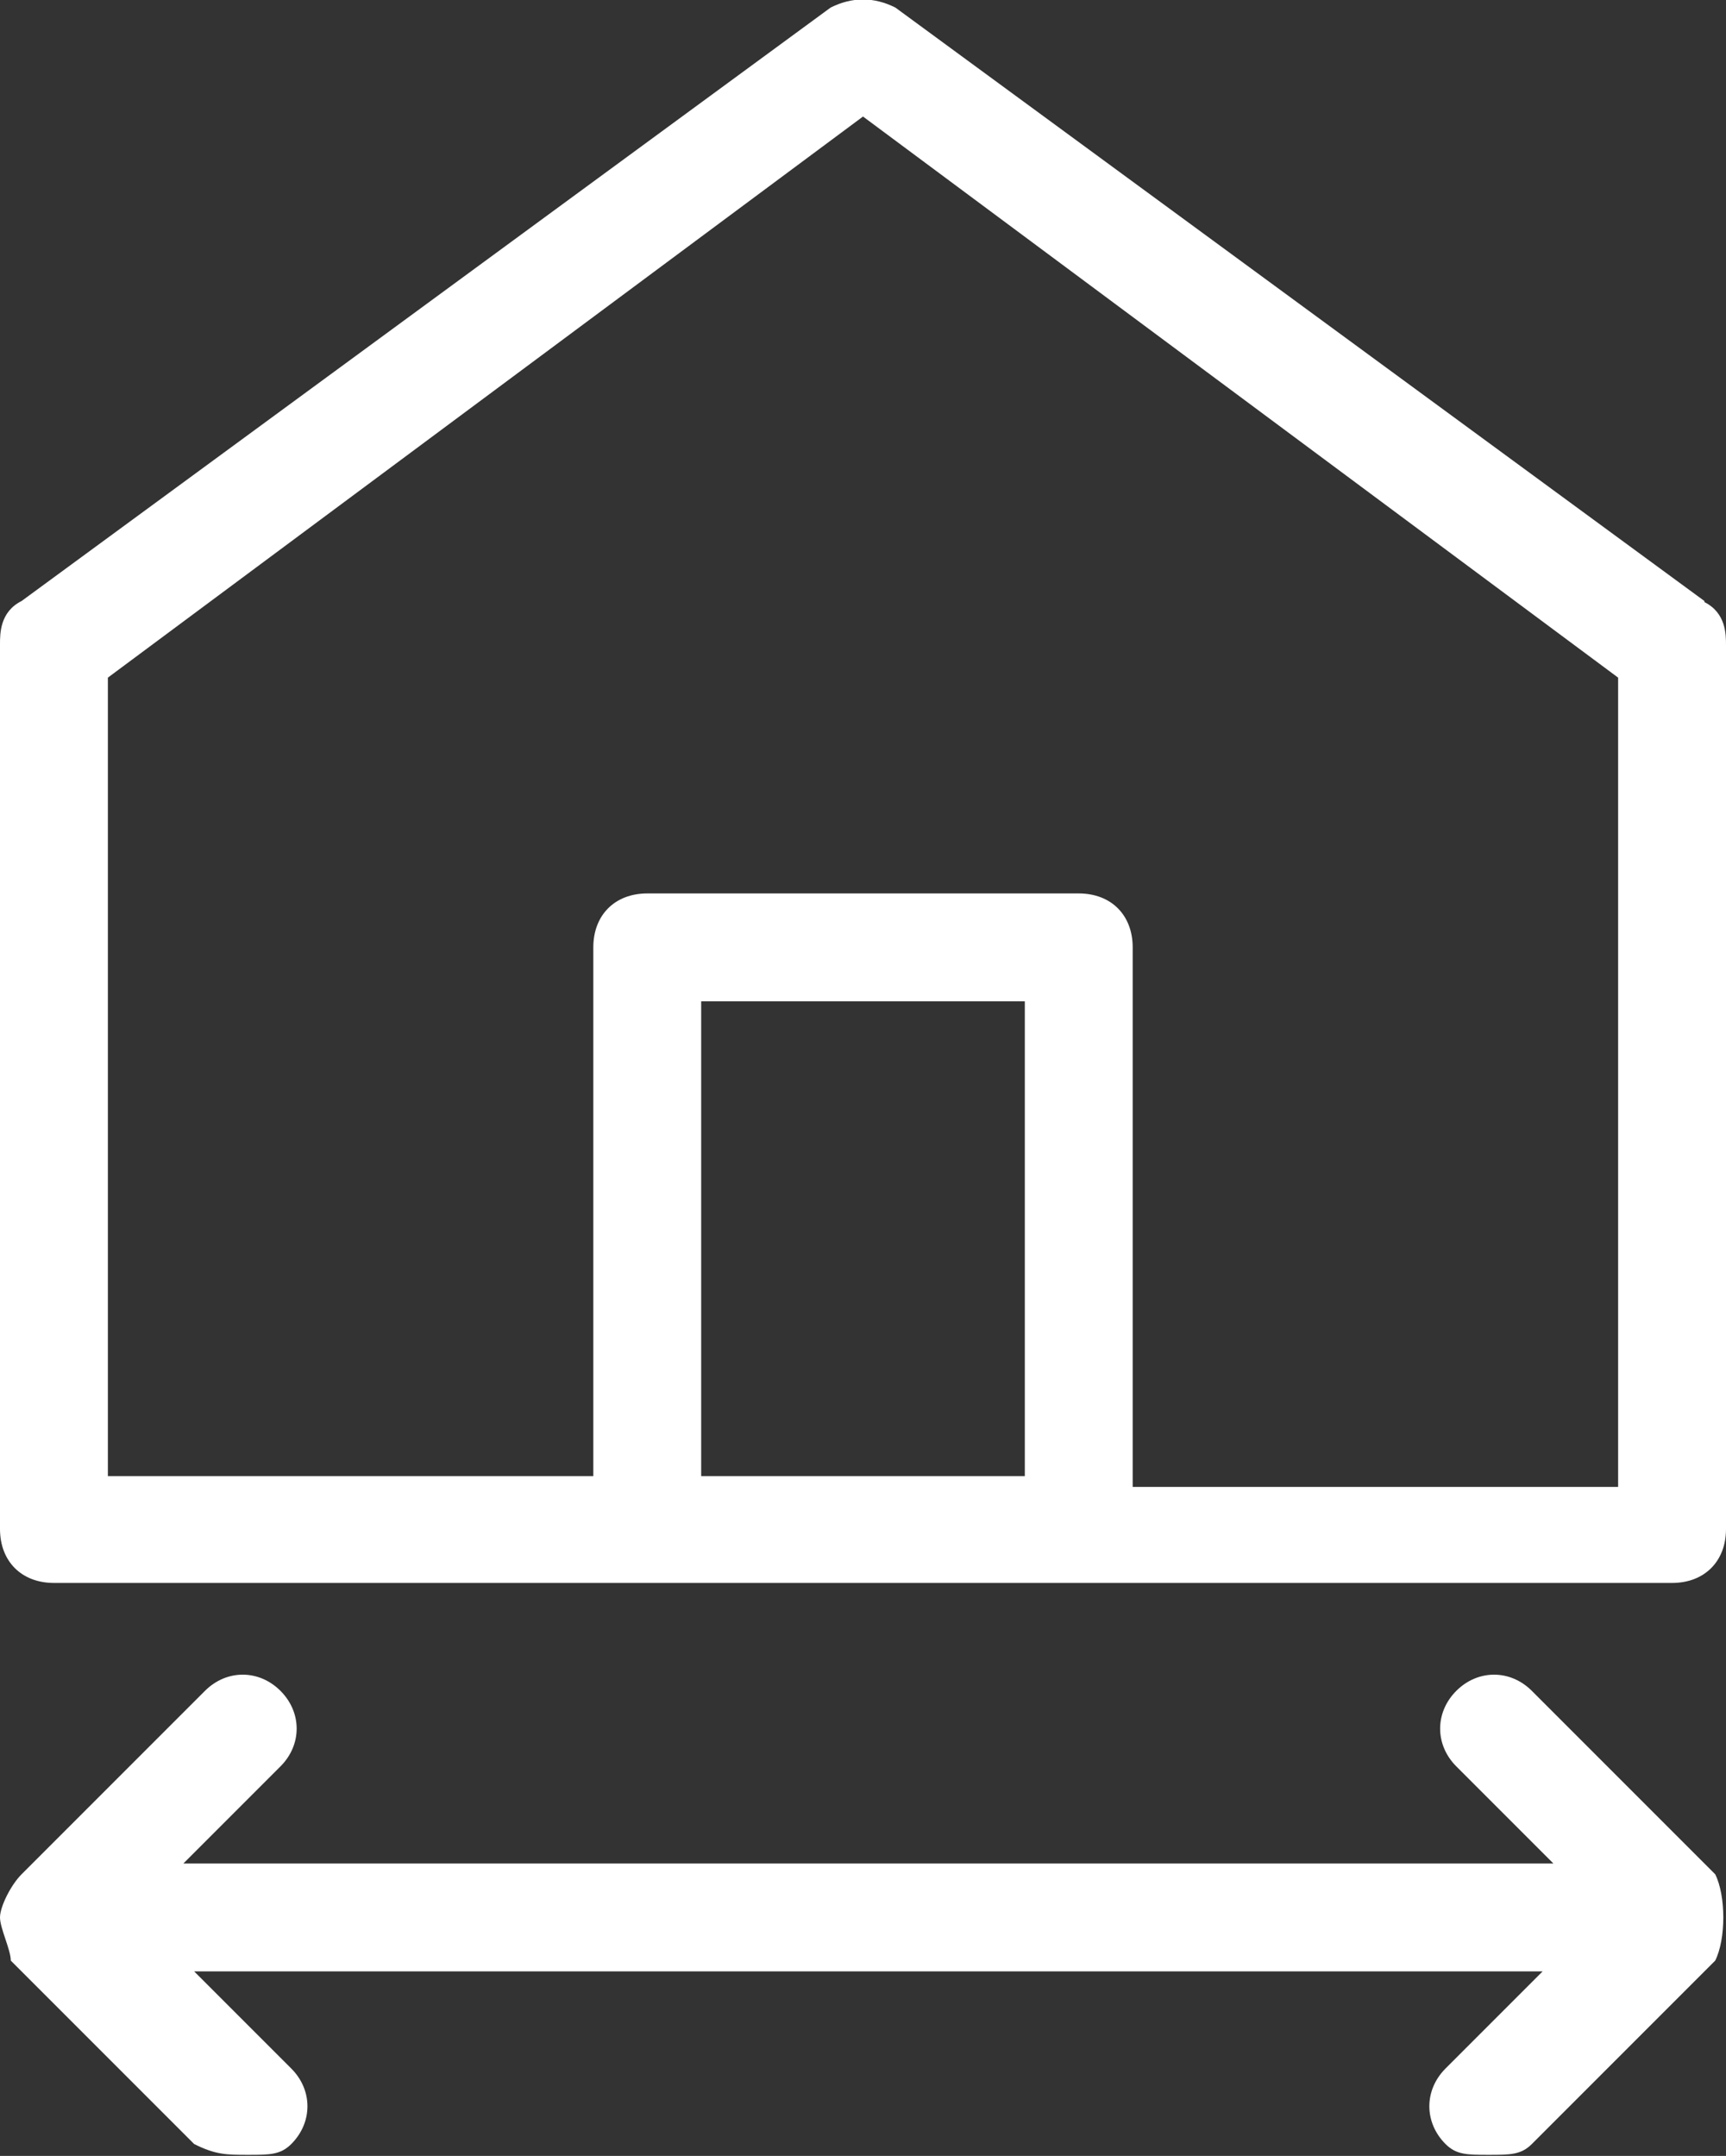<?xml version="1.0" encoding="UTF-8"?>
<svg id="Layer_2" data-name="Layer 2" xmlns="http://www.w3.org/2000/svg" viewBox="0 0 16 19.98">
  <rect x="0" y="0" width="16" height="19.98" fill="#333333" stroke="none"/>
  <defs>
    <style>
      .cls-1 {
        fill: #fff;
        stroke-width: 0px;
      }
    </style>
  </defs>
  <path class="cls-1" d="m15.9,17.37l-1.7-1.7c-.2-.2-.5-.2-.7,0s-.2.5,0,.7l.9.9H1.7l.9-.9c.2-.2.2-.5,0-.7s-.5-.2-.7,0l-1.7,1.7c-.1.1-.2.3-.2.4s.1.3.1.4l1.7,1.7c.2.1.3.1.5.1s.3,0,.4-.1c.2-.2.2-.5,0-.7l-.9-.9h12.5l-.9.9c-.2.2-.2.5,0,.7.1.1.2.1.4.1s.3,0,.4-.1l1.7-1.7c.1-.2.1-.6,0-.8Z"/>
  <path class="cls-1" d="m15.8,5.57L8.3.07c-.2-.1-.4-.1-.6,0L.2,5.57c-.2.1-.2.3-.2.4v8.2c0,.3.2.5.5.5h15c.3,0,.5-.2.5-.5V5.98c0-.1,0-.3-.2-.4ZM6.5,13.78v-4.5h3v4.4h-3v.1Zm8.5,0h-4.5v-5c0-.3-.2-.5-.5-.5h-4c-.3,0-.5.2-.5.5v4.9H1v-7.4L8,1.08l7,5.2v7.5Z"/>
</svg>
